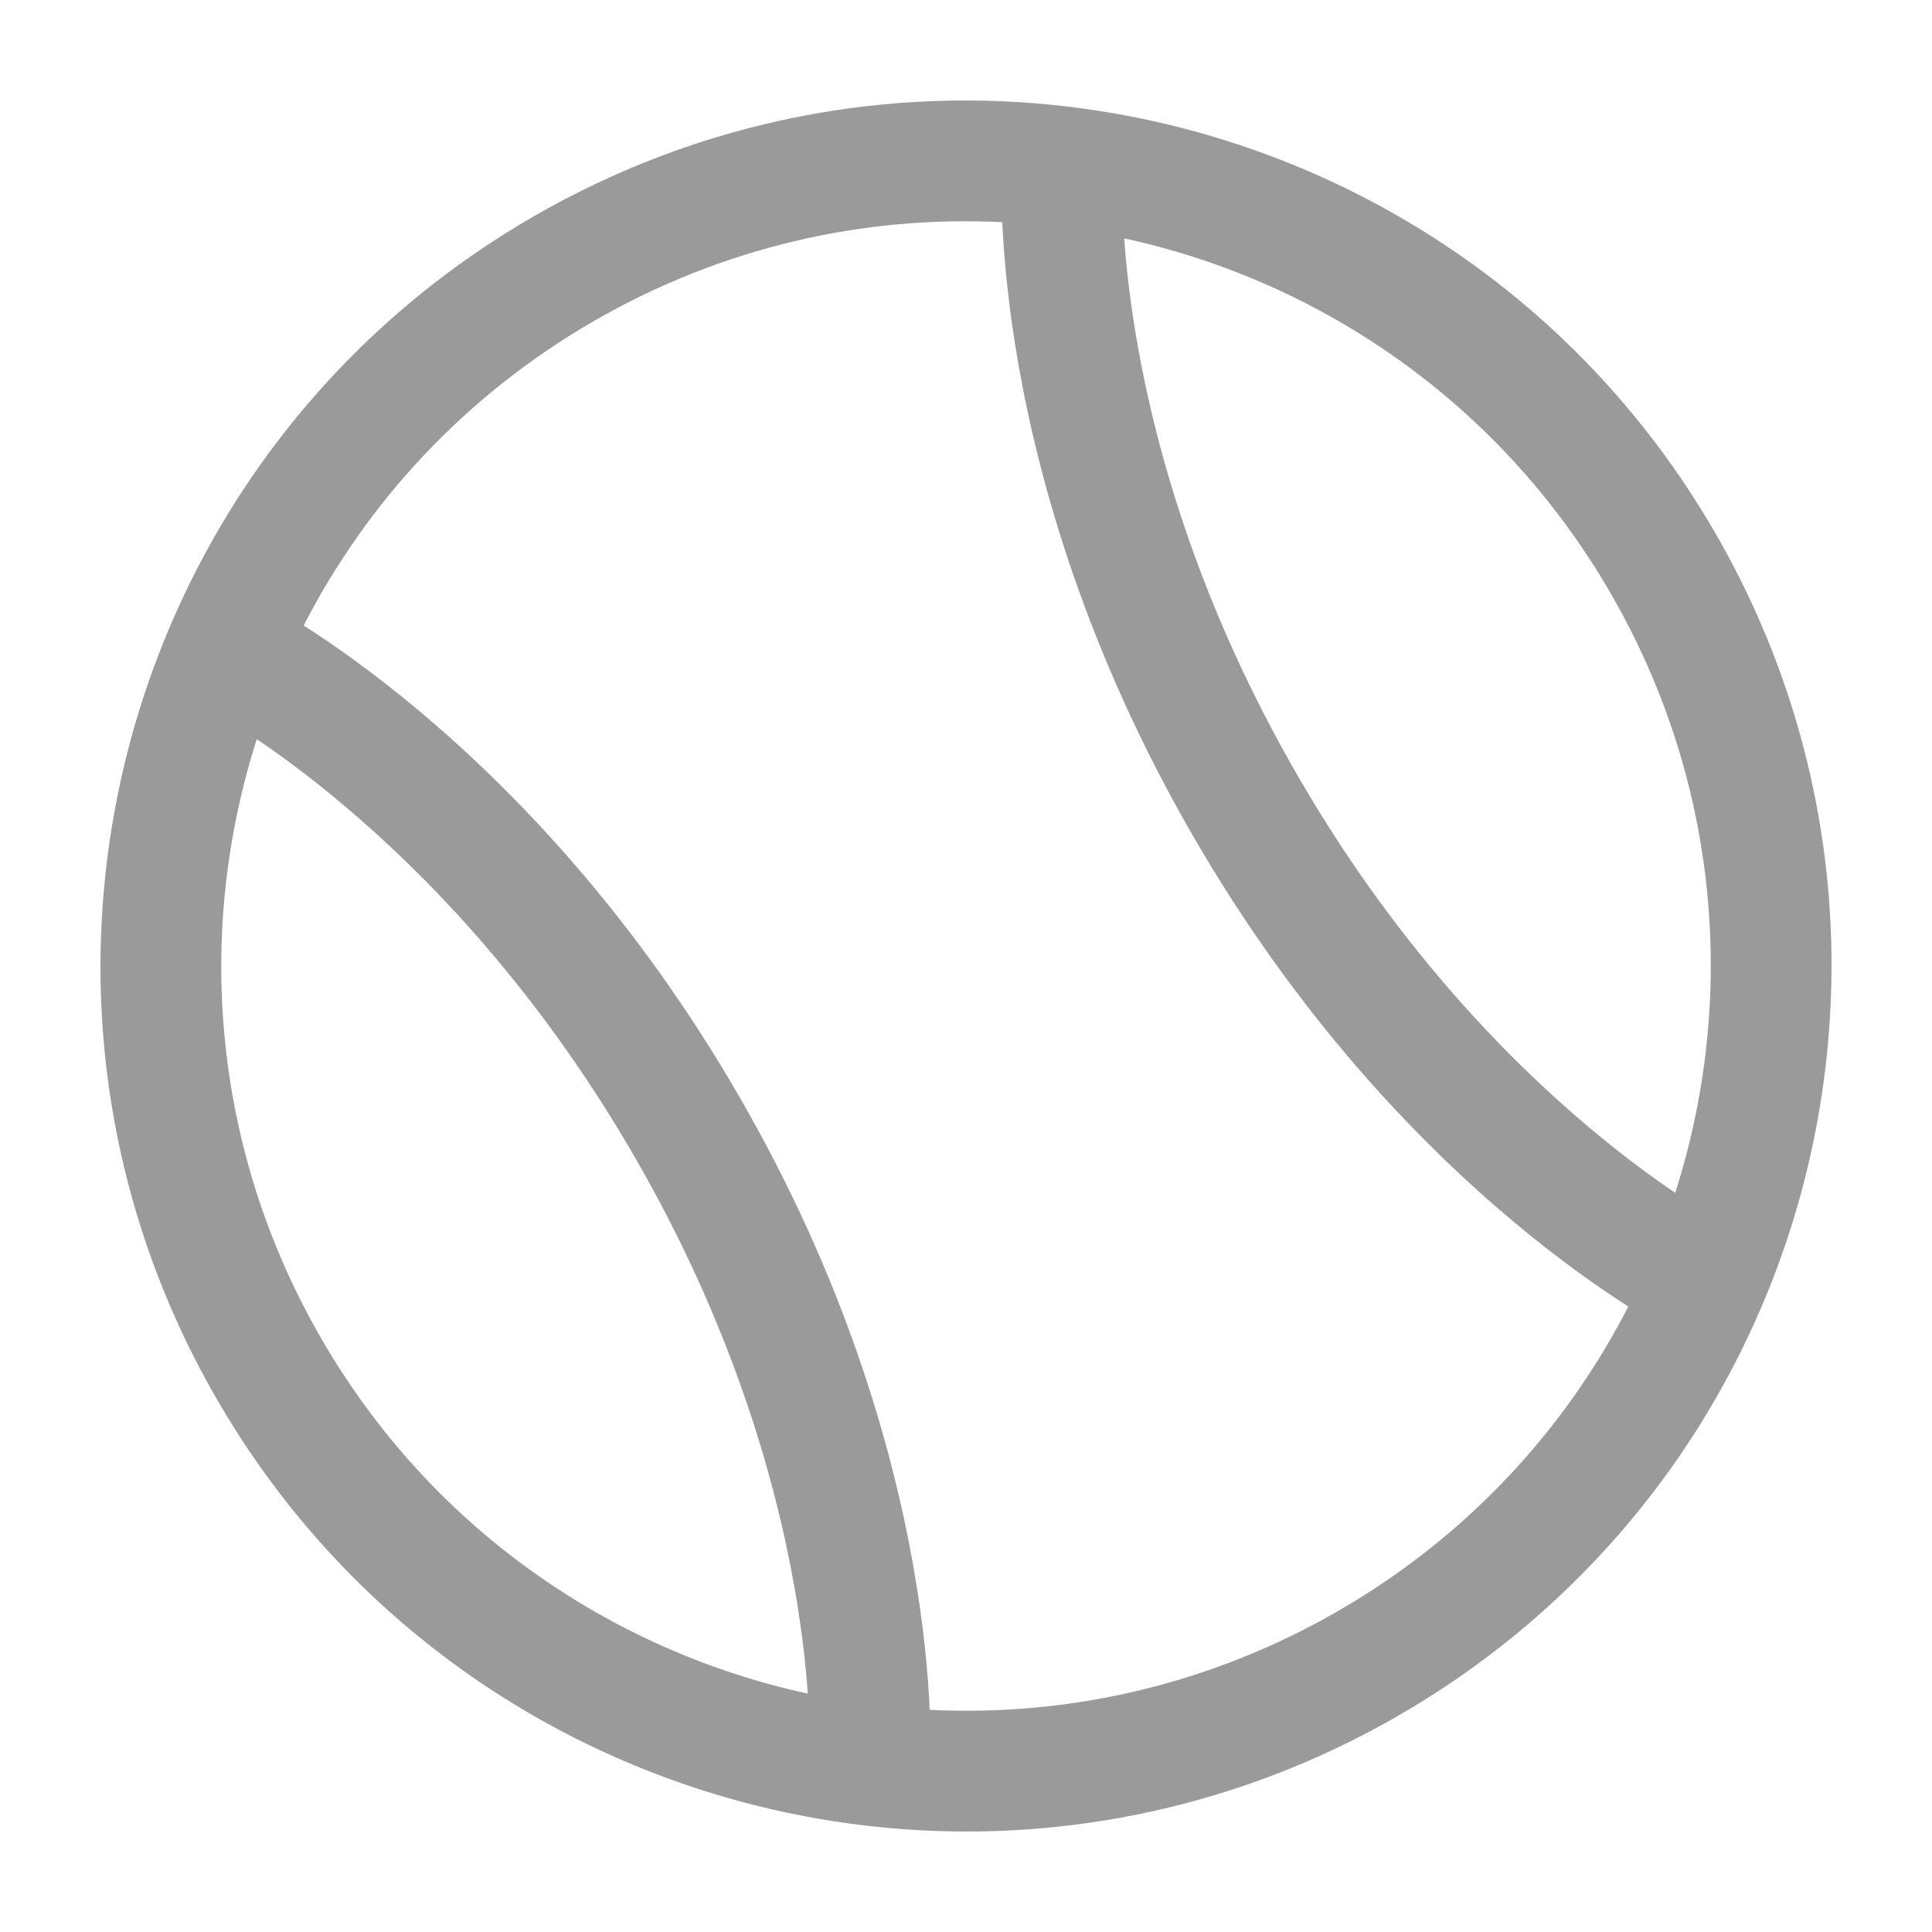 <svg width="32" height="32" viewBox="0 0 32 32" fill="none" xmlns="http://www.w3.org/2000/svg">
<path fill-rule="evenodd" clip-rule="evenodd" d="M16.601 3.68C14.312 3.566 11.967 4.087 9.834 5.319C7.702 6.55 6.076 8.321 5.03 10.36C5.517 10.671 6.184 11.138 6.953 11.783C8.521 13.1 10.513 15.163 12.247 18.167C13.981 21.17 14.772 23.927 15.128 25.944C15.303 26.931 15.373 27.743 15.399 28.32C17.688 28.434 20.035 27.912 22.167 26.681C24.3 25.449 25.925 23.679 26.97 21.64C26.483 21.329 25.816 20.862 25.047 20.217C23.479 18.9 21.487 16.837 19.753 13.833C18.019 10.83 17.228 8.073 16.872 6.056C16.698 5.068 16.627 4.257 16.601 3.68ZM18.62 3.948C18.653 4.413 18.718 5.009 18.841 5.708C19.164 7.534 19.885 10.063 21.485 12.833C23.084 15.604 24.914 17.493 26.334 18.685C26.878 19.142 27.361 19.496 27.747 19.757C28.769 16.561 28.49 12.966 26.681 9.833C24.873 6.701 21.898 4.661 18.62 3.948ZM13.38 28.052C13.347 27.586 13.282 26.991 13.159 26.292C12.836 24.466 12.115 21.937 10.515 19.167C8.916 16.396 7.086 14.507 5.667 13.315C5.123 12.858 4.64 12.504 4.253 12.243C3.232 15.437 3.511 19.034 5.319 22.167C7.128 25.299 10.104 27.339 13.38 28.052ZM8.834 3.587C11.627 1.974 14.741 1.408 17.715 1.769C22.035 2.292 26.068 4.772 28.413 8.833C30.758 12.895 30.889 17.628 29.182 21.631C28.007 24.387 25.96 26.8 23.167 28.413C16.311 32.371 7.545 30.022 3.587 23.167C-0.371 16.311 1.978 7.545 8.834 3.587Z" fill="#9A9A9A"/>
</svg>
